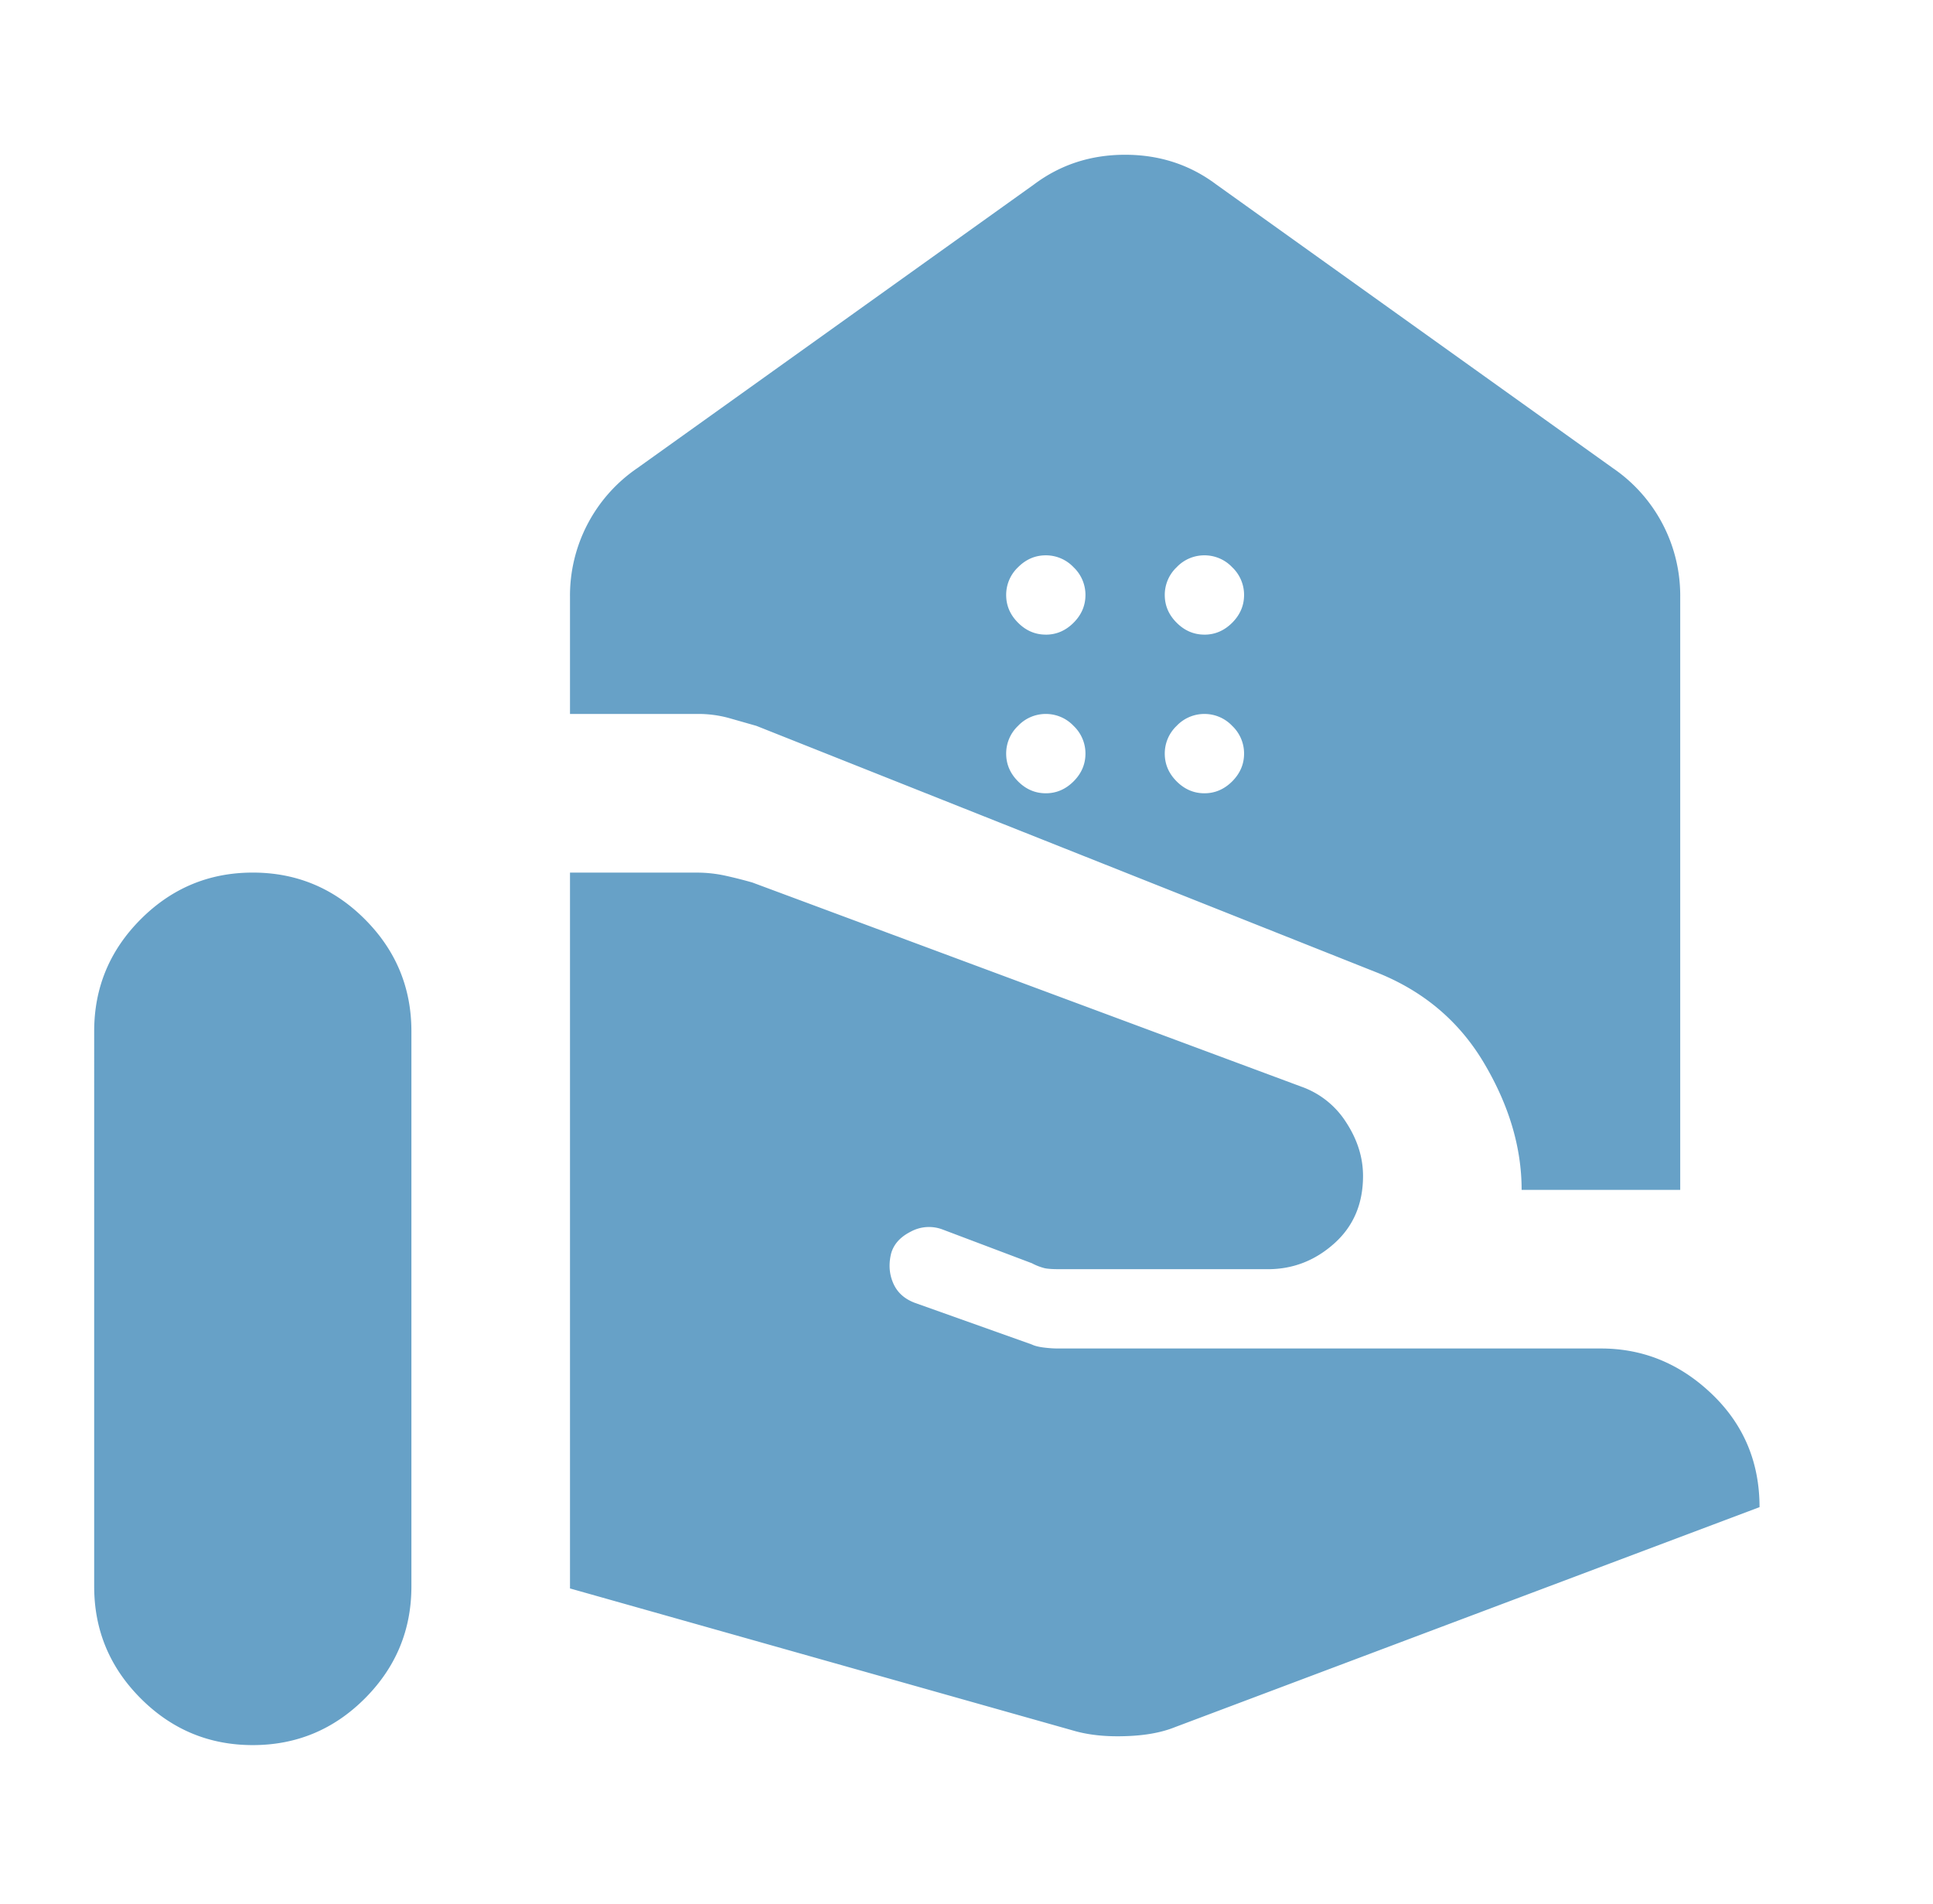 <svg width="65" height="64" fill="none" xmlns="http://www.w3.org/2000/svg"><mask id="a" style="mask-type:alpha" maskUnits="userSpaceOnUse" x="0" y="0" width="65" height="64"><path fill="#D9D9D9" d="M0.5 0H64.5V64H0.5z"/></mask><g mask="url(#a)"><path d="M51.167 40.003c0-1.422-.422-2.844-1.267-4.267-.844-1.422-2.066-2.444-3.666-3.066l-20.8-8.267-.934-.266a3.888 3.888 0 0 0-1.066-.134h-4.267V20.07a5.19 5.19 0 0 1 2.267-4.334l13.333-9.533c.889-.667 1.911-1 3.067-1 1.155 0 2.177.333 3.066 1l13.334 9.534A5.19 5.19 0 0 1 56.5 20.07v19.933h-5.334zM40.5 21.337c.356 0 .667-.134.934-.4.266-.267.4-.578.4-.934a1.28 1.28 0 0 0-.4-.933 1.28 1.28 0 0 0-.934-.4 1.28 1.28 0 0 0-.933.4 1.28 1.28 0 0 0-.4.933c0 .356.133.667.4.933.267.267.578.4.933.4zm-5.333 0c.355 0 .667-.134.933-.4.267-.267.4-.578.4-.934a1.28 1.28 0 0 0-.4-.933 1.279 1.279 0 0 0-.933-.4c-.356 0-.667.133-.933.4a1.28 1.28 0 0 0-.4.933c0 .356.133.667.4.933.266.267.577.4.933.4zM40.5 26.67c.356 0 .667-.134.934-.4.266-.267.4-.578.4-.933a1.28 1.28 0 0 0-.4-.934 1.28 1.28 0 0 0-.934-.4 1.28 1.28 0 0 0-.933.4 1.28 1.28 0 0 0-.4.934c0 .355.133.666.4.933s.578.4.933.4zm-5.333 0c.355 0 .667-.134.933-.4.267-.267.4-.578.4-.933a1.28 1.28 0 0 0-.4-.934 1.28 1.28 0 0 0-.933-.4 1.28 1.28 0 0 0-.933.4 1.28 1.28 0 0 0-.4.934c0 .355.133.666.4.933.266.267.577.4.933.4zm-32 26.666V34.67c0-1.467.523-2.723 1.568-3.768 1.044-1.044 2.299-1.566 3.765-1.566 1.467 0 2.722.522 3.766 1.566 1.045 1.045 1.568 2.301 1.568 3.768v18.666c0 1.467-.523 2.723-1.568 3.769-1.044 1.043-2.299 1.565-3.766 1.565-1.466 0-2.721-.522-3.765-1.566-1.045-1.045-1.568-2.3-1.568-3.767zm33 4.867l-17-4.8V29.337h4.267c.31 0 .622.032.933.098.311.068.622.146.933.235l18.467 6.866a2.945 2.945 0 0 1 1.501 1.2c.377.578.566 1.178.566 1.8 0 .934-.322 1.69-.966 2.267-.645.578-1.39.867-2.234.867h-7c-.223 0-.389-.01-.499-.032a1.894 1.894 0 0 1-.435-.168l-3-1.133a1.284 1.284 0 0 0-1.066.066c-.356.178-.578.422-.667.733-.089.356-.067.69.067 1 .133.312.377.534.733.667l3.933 1.4c.09.045.222.078.4.101.178.022.334.032.467.032h18.267c1.422 0 2.666.512 3.733 1.534 1.067 1.022 1.6 2.289 1.6 3.8L39.5 58.07c-.444.178-.989.277-1.634.298-.644.024-1.21-.032-1.699-.165z" fill="#67A1C7"/></g></svg>